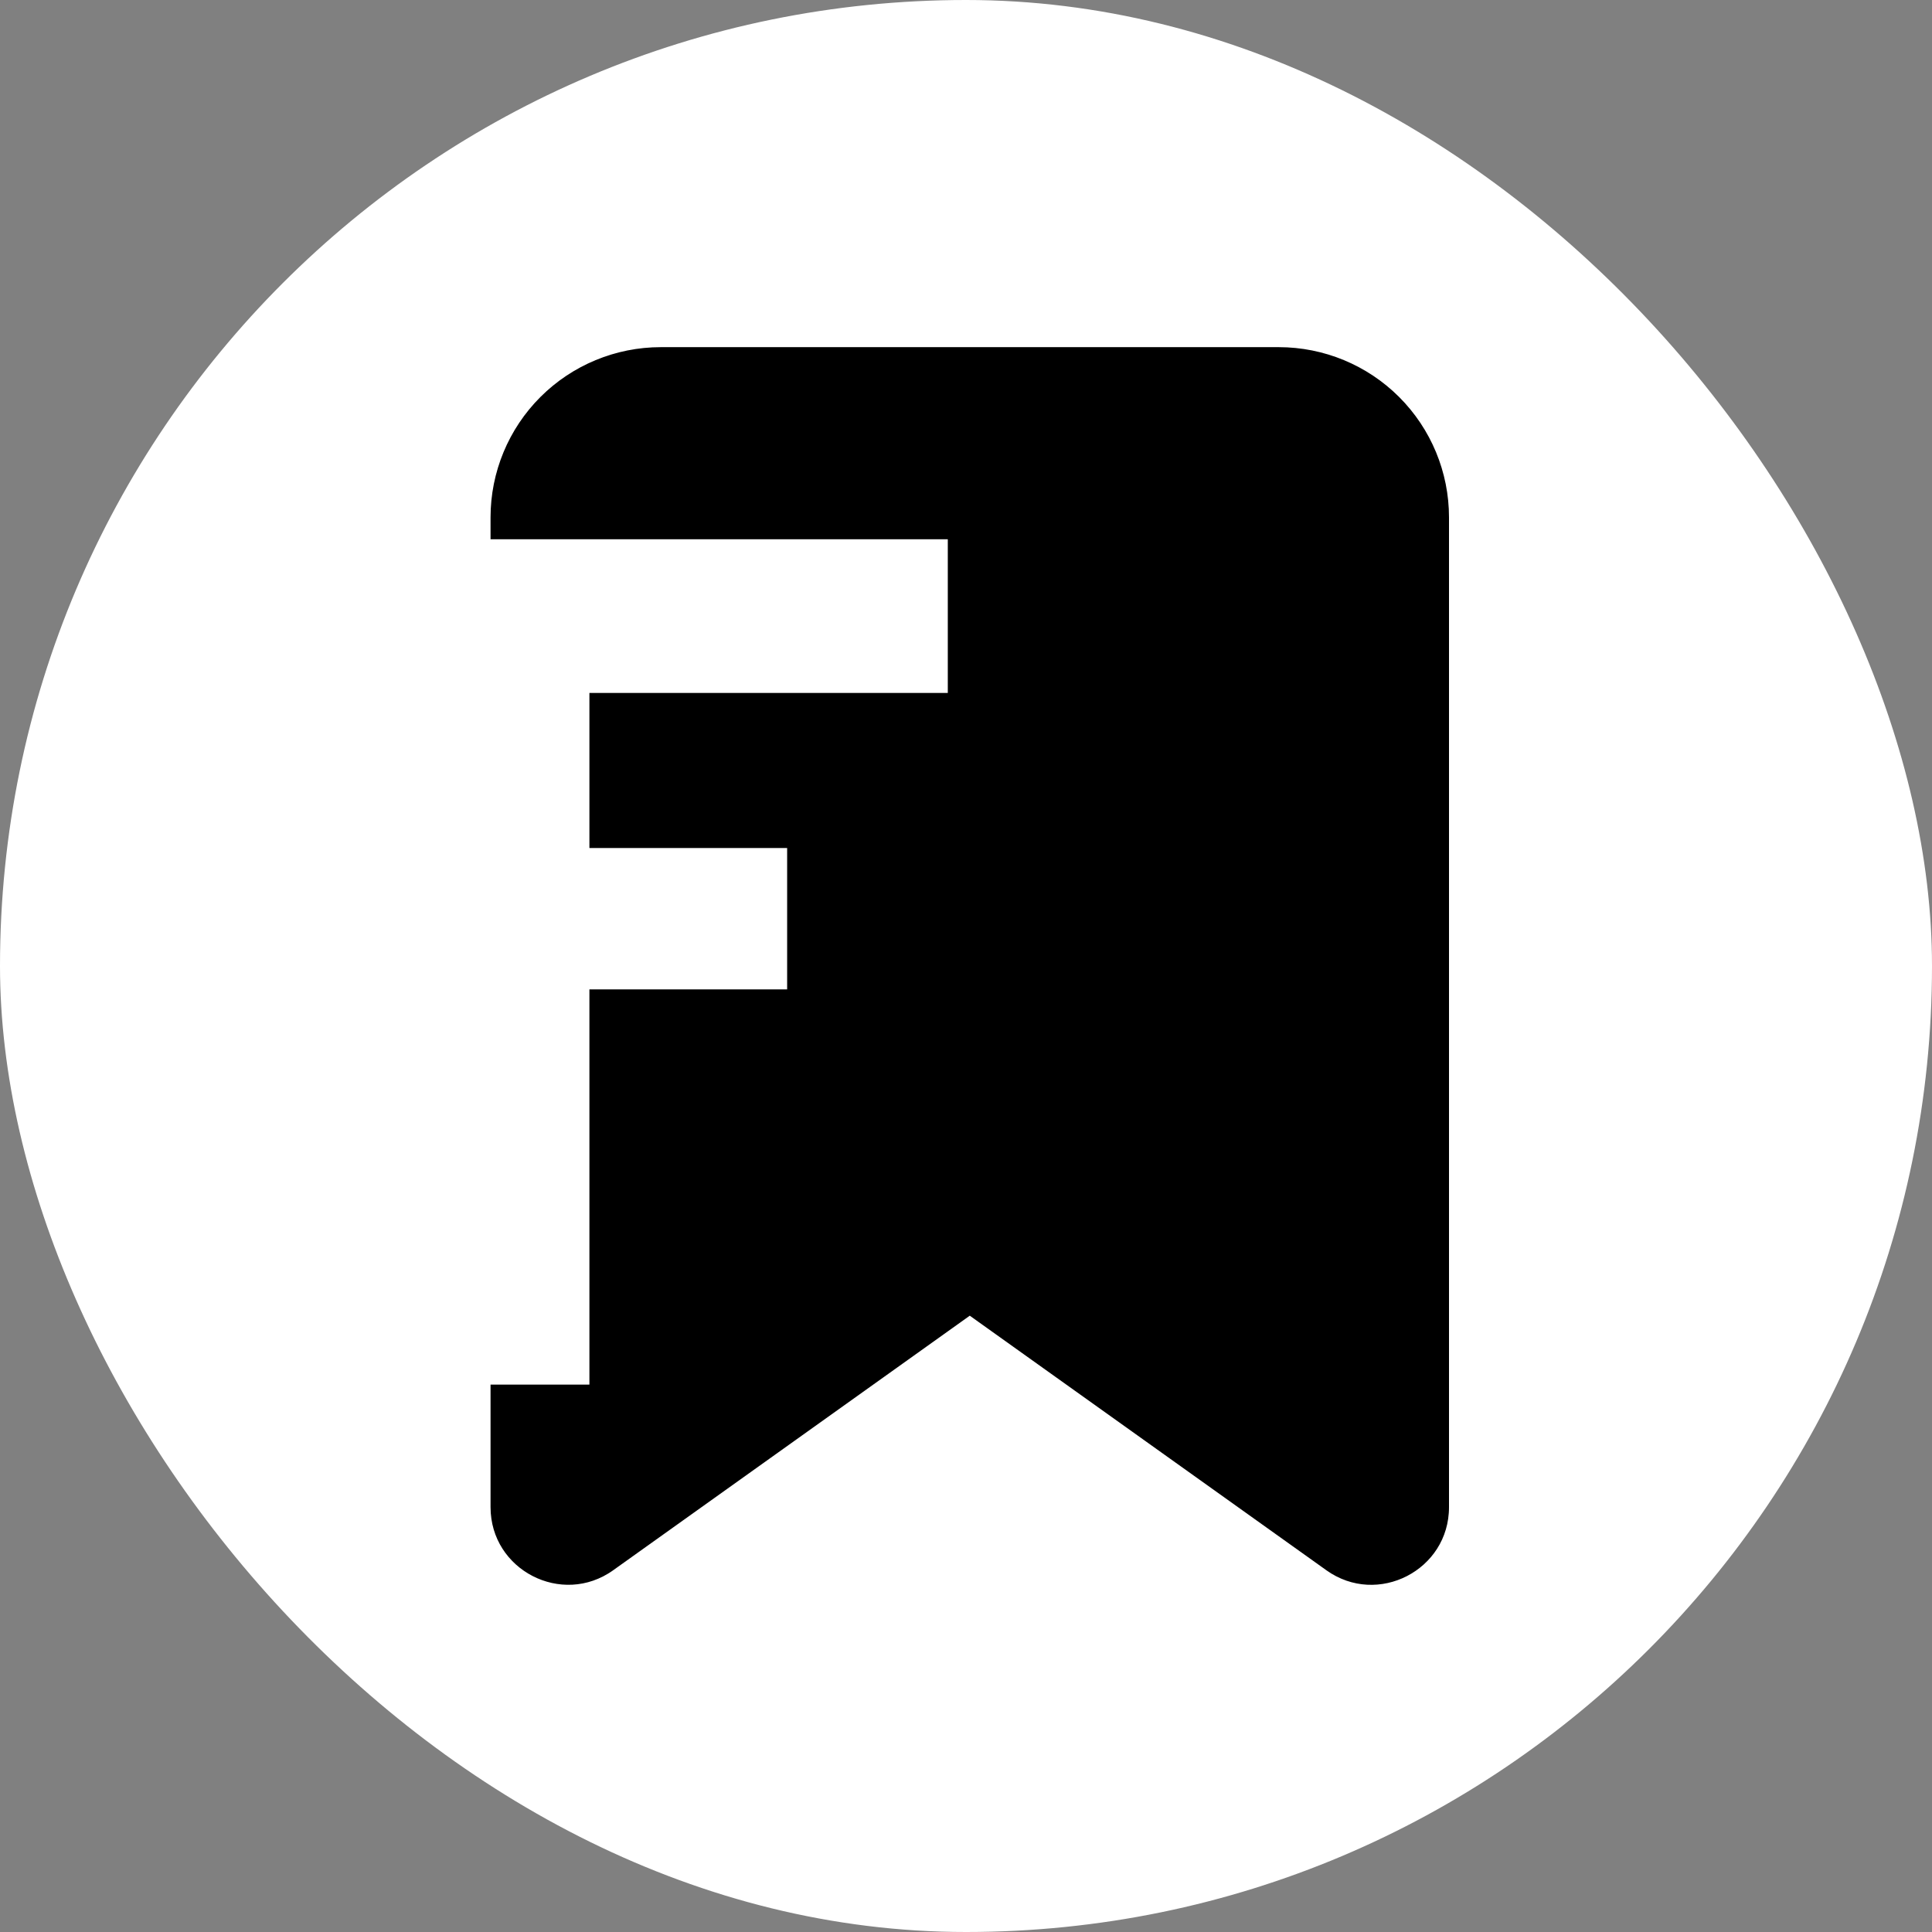 <svg width="256" height="256" viewBox="0 0 256 256" fill="none" xmlns="http://www.w3.org/2000/svg">
<rect x="0" y="0" width="256" height="256" fill="#808080" stroke="none"/>
<rect width="256" height="256" rx="128" fill="white"/>
<path d="M169.438 45H87.562C81.313 45 75.32 47.481 70.901 51.898C66.483 56.313 64 62.303 64 68.548V72.457H124.588V90.822H77.1V113.37H103.3V130.099H77.1V182.467H64V199.697C64 208.866 74.379 214.204 81.84 208.875V208.874L127.919 175.98L128.5 175.565L129.081 175.98L175.16 208.874V208.875C182.629 214.212 193 208.874 193 199.706V68.548C193 62.303 190.517 56.313 186.099 51.898C181.68 47.481 175.687 45 169.438 45Z" fill="black" stroke="white" stroke-width="2"/>
</svg>
